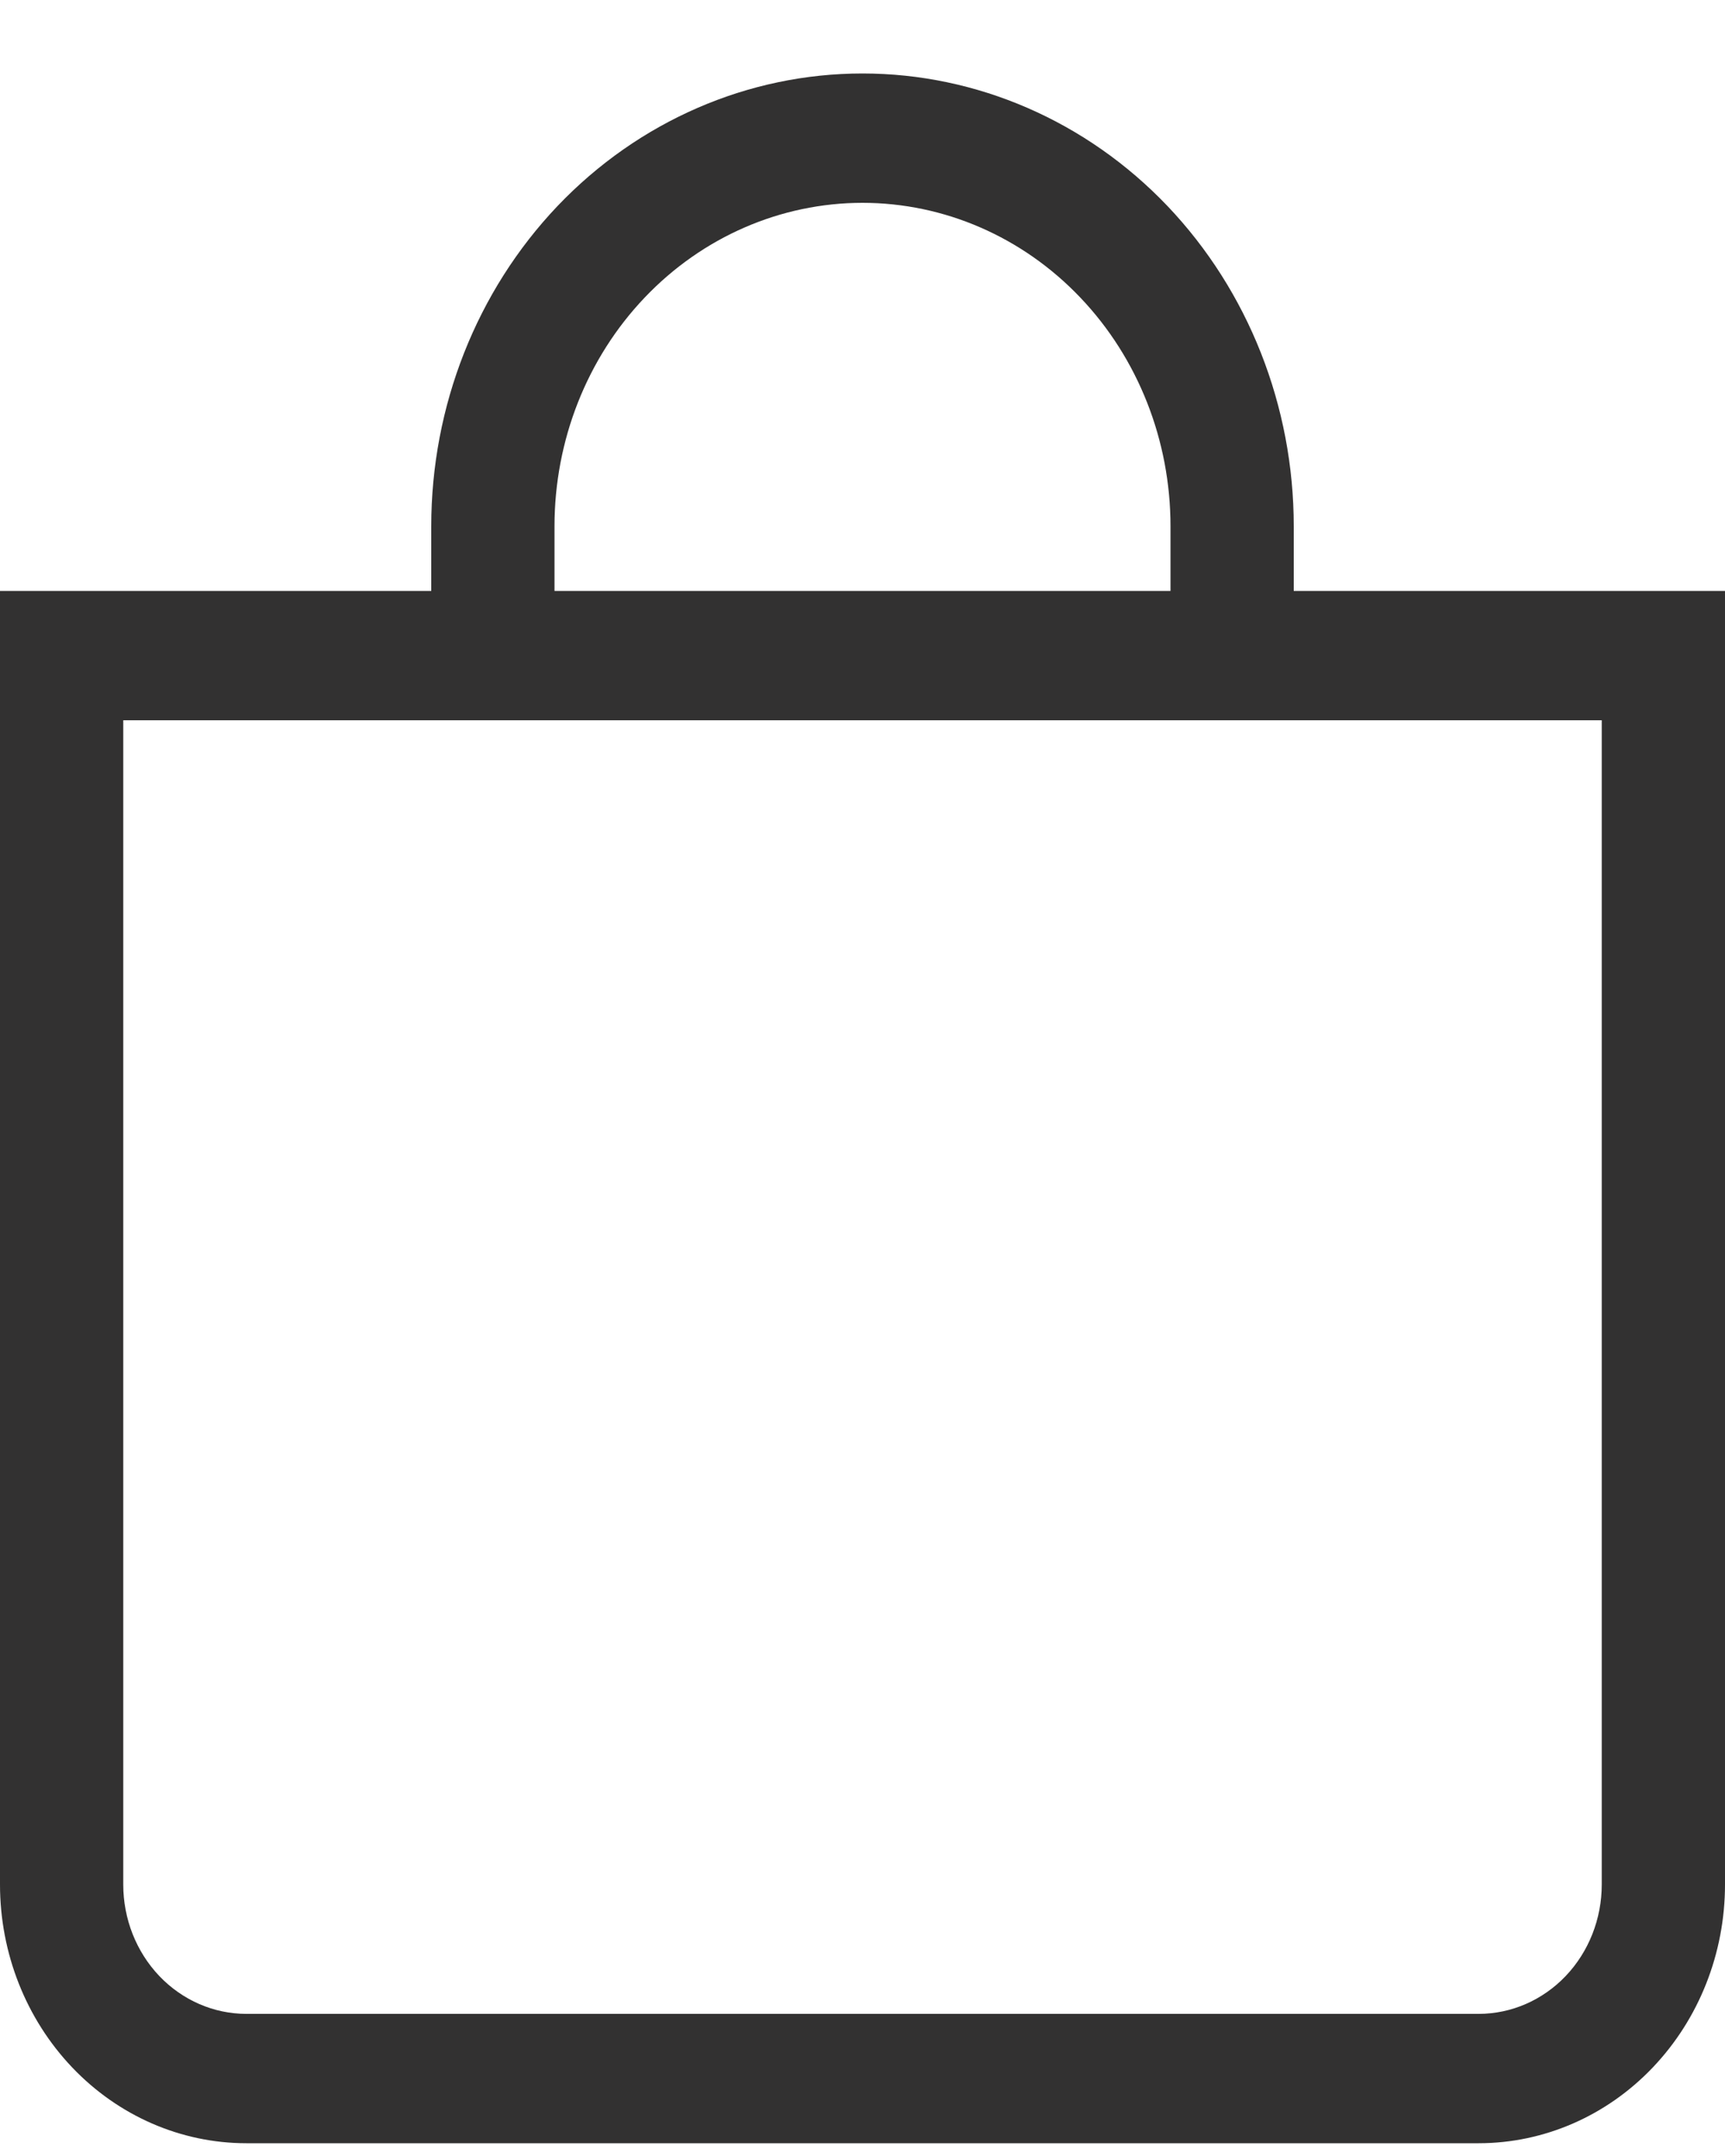 <svg width="20" height="25" viewBox="0 0 20 25" fill="none" xmlns="http://www.w3.org/2000/svg">
<path d="M10 2.352C10.947 2.352 11.856 2.747 12.525 3.45C13.195 4.153 13.571 5.107 13.571 6.102V6.852H6.429V6.102C6.429 5.107 6.805 4.153 7.475 3.45C8.144 2.747 9.053 2.352 10 2.352ZM15 6.852V6.102C15 4.709 14.473 3.374 13.536 2.389C12.598 1.405 11.326 0.852 10 0.852C8.674 0.852 7.402 1.405 6.464 2.389C5.527 3.374 5 4.709 5 6.102V6.852H0V21.852C0 22.648 0.301 23.41 0.837 23.973C1.373 24.536 2.099 24.852 2.857 24.852H17.143C17.901 24.852 18.627 24.536 19.163 23.973C19.699 23.41 20 22.648 20 21.852V6.852H15ZM1.429 8.352H18.571V21.852C18.571 22.25 18.421 22.631 18.153 22.913C17.885 23.194 17.522 23.352 17.143 23.352H2.857C2.478 23.352 2.115 23.194 1.847 22.913C1.579 22.631 1.429 22.25 1.429 21.852V8.352Z" fill="#323131"/>
</svg>

